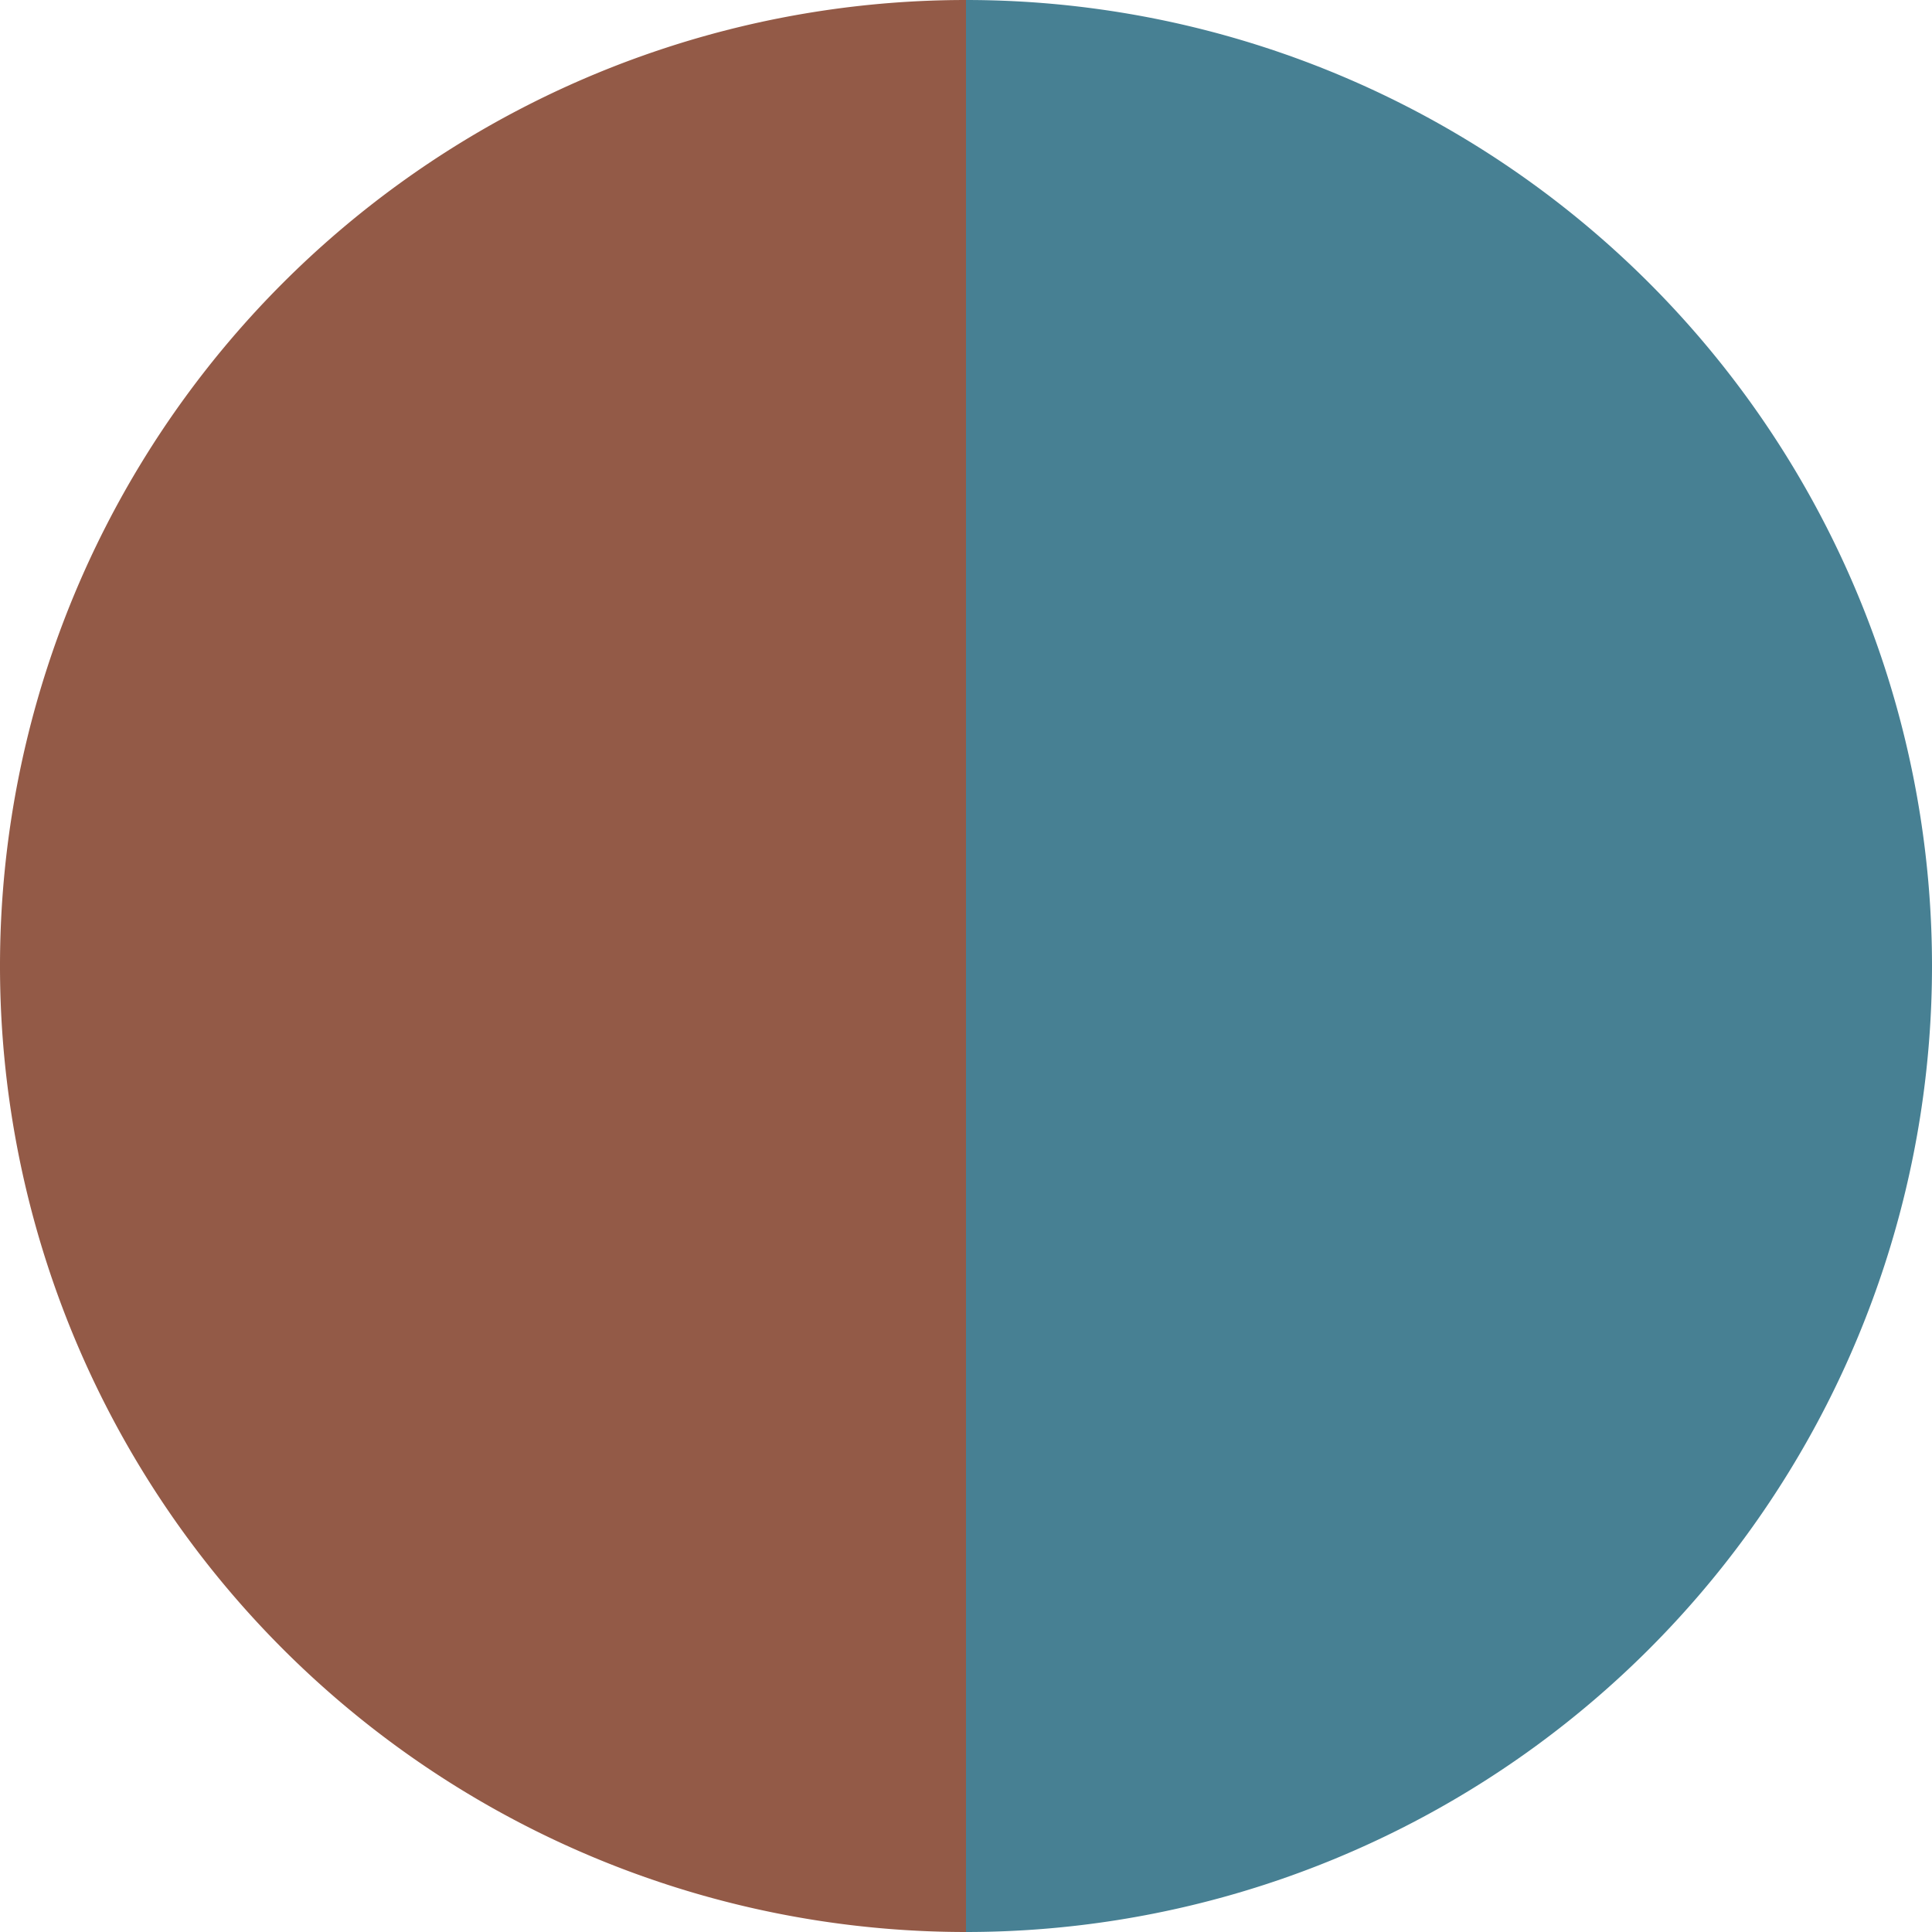 <?xml version="1.0" standalone="no"?>
<svg width="500" height="500" viewBox="-1 -1 2 2" xmlns="http://www.w3.org/2000/svg">
        <path d="M 0 -1 
             A 1,1 0 0,1 0 1             L 0,0
             z" fill="#478093" />
            <path d="M 0 1 
             A 1,1 0 0,1 -0 -1             L 0,0
             z" fill="#935a47" />
    </svg>
